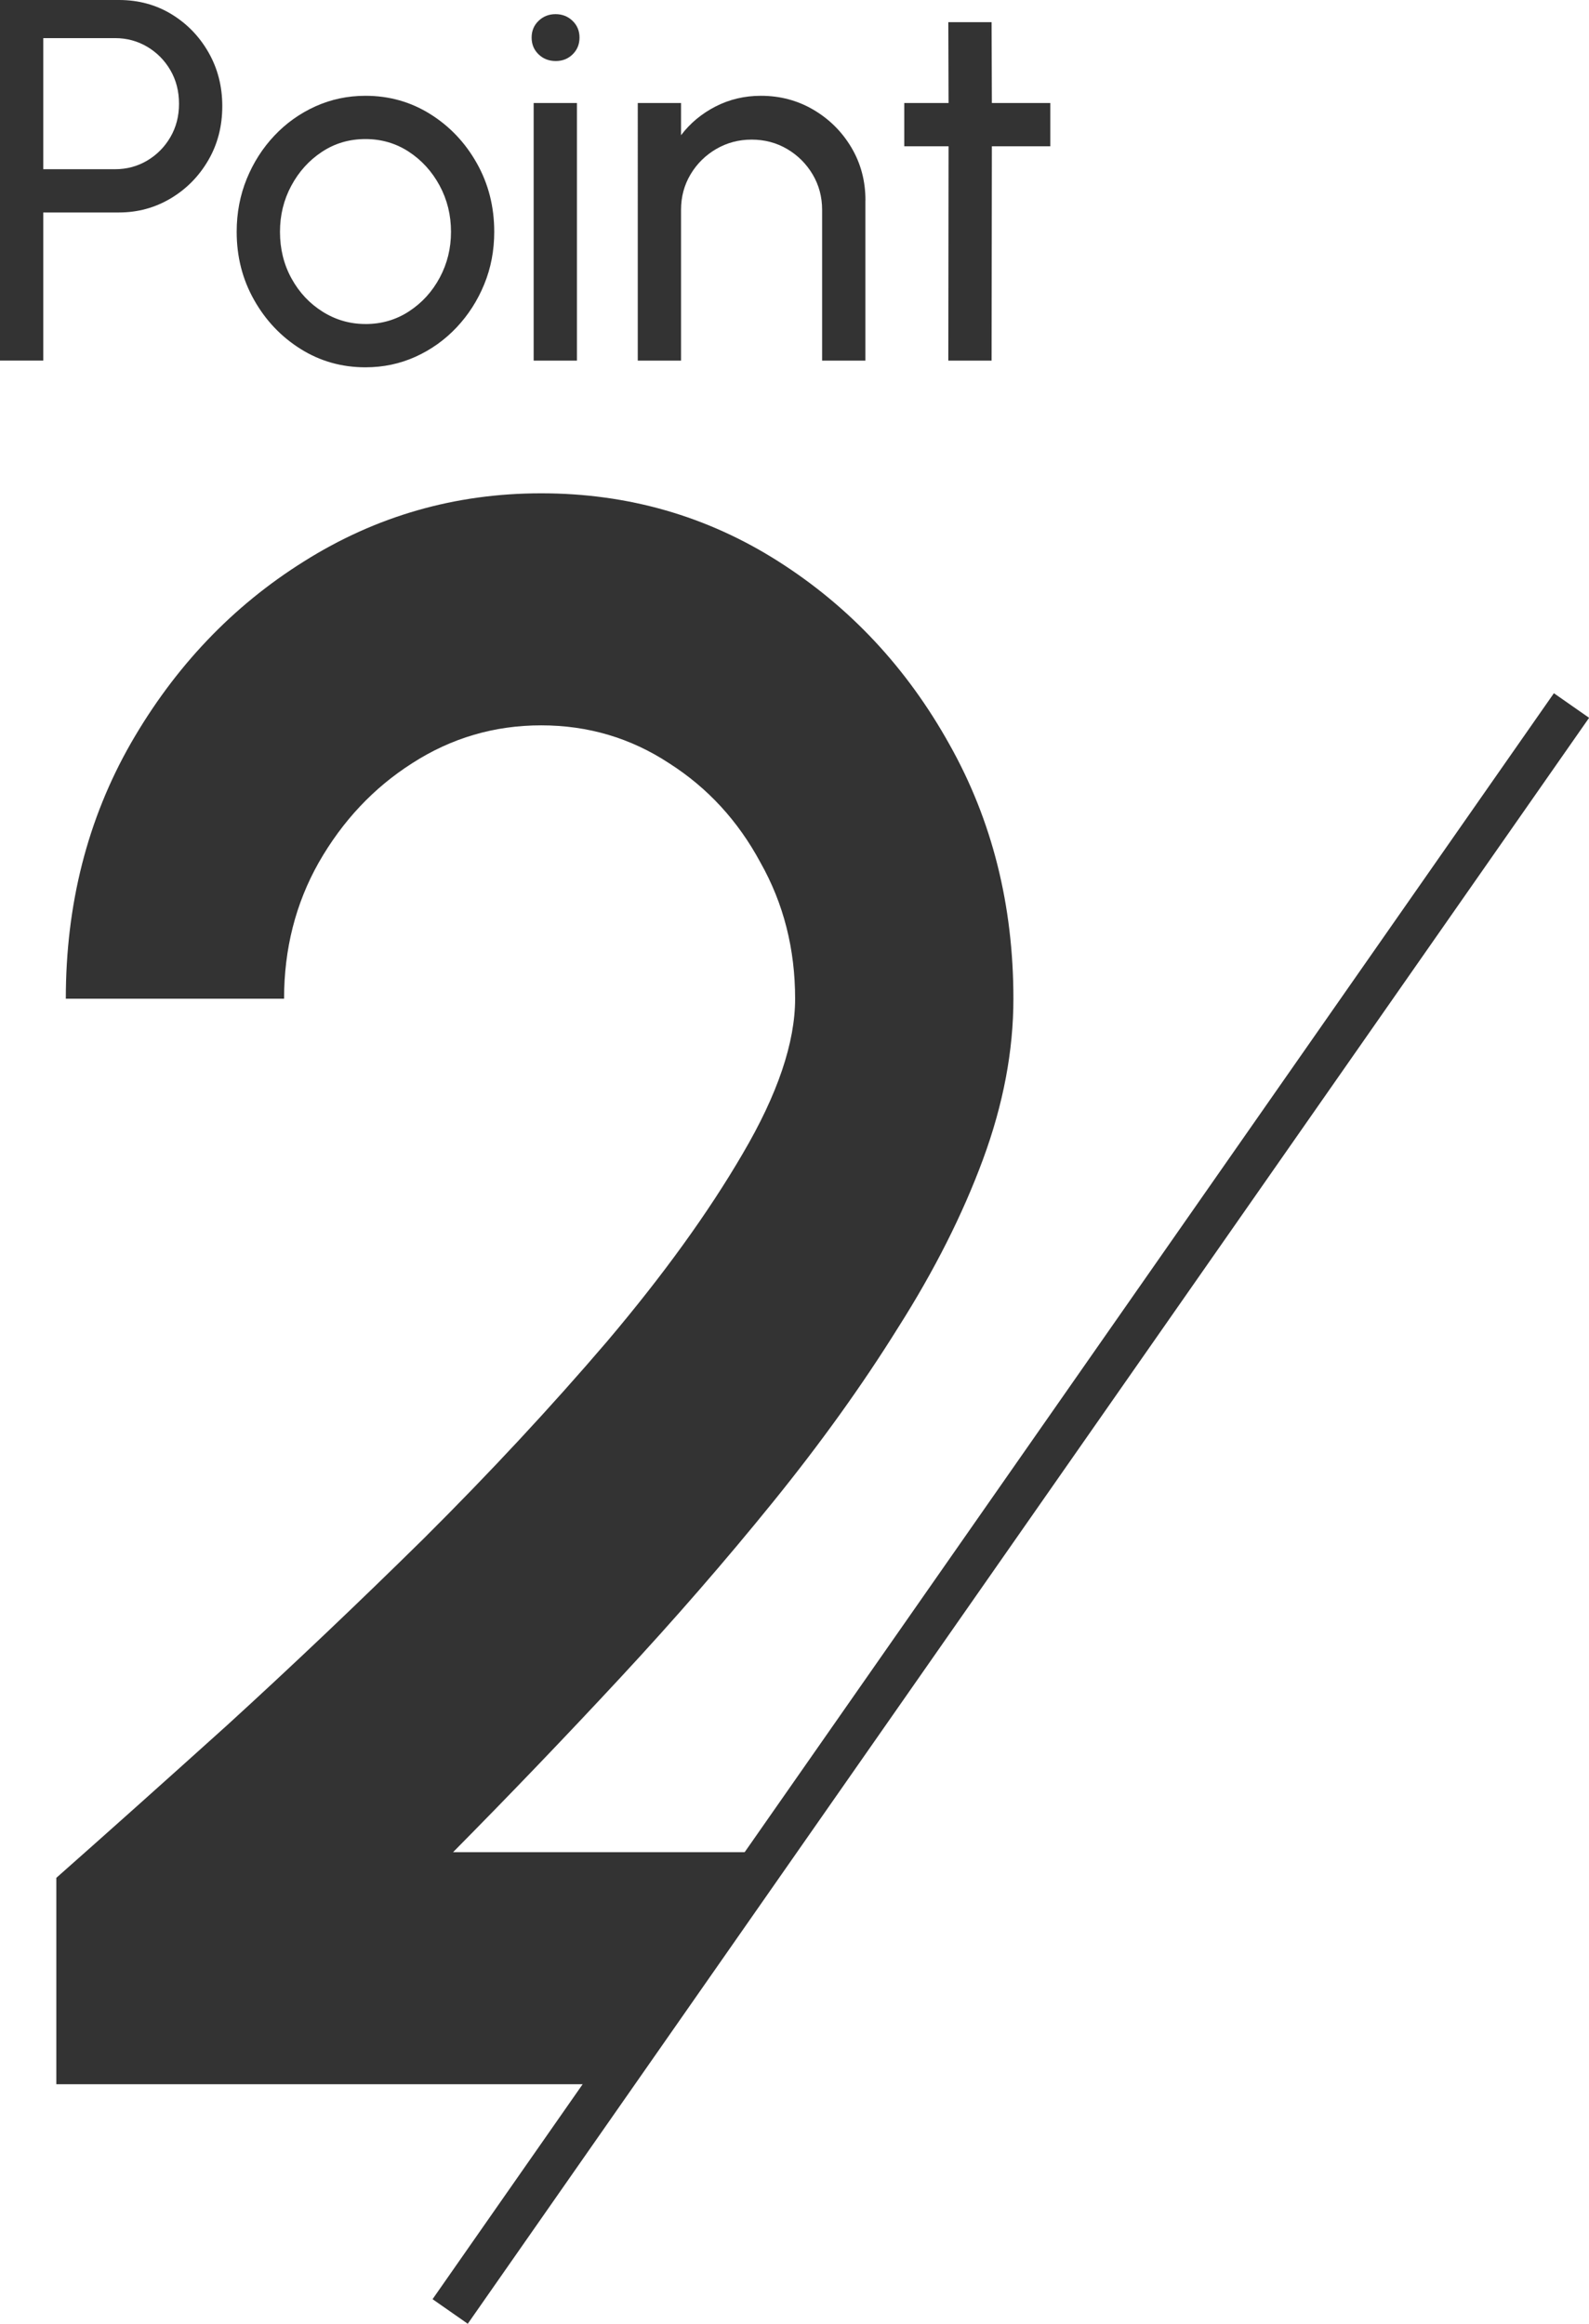 <?xml version="1.0" encoding="UTF-8"?><svg id="_レイヤー_2" xmlns="http://www.w3.org/2000/svg" viewBox="0 0 52.441 76.684"><defs><style>.cls-1{fill:#333;}</style></defs><g id="_レイヤー_1-2"><path class="cls-1" d="M14.951,61.121c1.87-1.89,3.706-3.804,5.507-5.743,1.801-1.939,3.486-3.878,5.056-5.817,1.57-1.939,2.944-3.853,4.121-5.743,1.201-1.89,2.136-3.743,2.806-5.559.67-1.816,1.004-3.583,1.004-5.302,0-3.093-.704-5.891-2.112-8.394-1.408-2.528-3.291-4.541-5.646-6.038s-4.964-2.246-7.827-2.246c-2.84,0-5.449.749-7.827,2.246-2.355,1.473-4.26,3.473-5.714,6.001-1.431,2.503-2.147,5.314-2.147,8.431h7.203c0-1.644.381-3.142,1.143-4.492.785-1.374,1.812-2.467,3.082-3.277,1.293-.834,2.713-1.252,4.26-1.252s2.955.417,4.225,1.252c1.27.81,2.274,1.902,3.013,3.277.762,1.35,1.143,2.847,1.143,4.492,0,1.448-.577,3.154-1.732,5.117-1.131,1.939-2.62,4.001-4.468,6.185-1.847,2.16-3.867,4.332-6.061,6.516-2.193,2.16-4.352,4.209-6.476,6.148-2.124,1.914-4.006,3.596-5.645,5.044v6.811h18.313l5.424-7.658h-10.646Z"/><rect class="cls-1" x="1.041" y="49.07" width="64.637" height="1.417" transform="translate(-26.552 48.63) rotate(-55.073)"/><path class="cls-1" d="M0,11.9V0h3.927c.641,0,1.217.156,1.73.467.513.312.921.732,1.224,1.262.303.53.455,1.121.455,1.772,0,.663-.154,1.259-.463,1.789-.309.53-.722.949-1.241,1.258-.519.309-1.087.463-1.705.463H1.428v4.888H0ZM1.428,5.584h2.371c.385,0,.738-.095,1.059-.285.32-.19.575-.448.765-.773.19-.326.285-.693.285-1.101,0-.414-.095-.783-.285-1.109-.19-.326-.445-.583-.765-.773-.32-.189-.673-.285-1.059-.285H1.428v4.327Z"/><path class="cls-1" d="M12.061,12.121c-.782,0-1.495-.201-2.138-.604s-1.156-.942-1.538-1.62c-.383-.677-.574-1.426-.574-2.248,0-.623.111-1.206.332-1.747.221-.541.526-1.017.914-1.428.388-.411.84-.732,1.355-.965.516-.232,1.065-.348,1.649-.348.782,0,1.495.201,2.138.604.643.402,1.156.943,1.538,1.623.383.68.574,1.434.574,2.261,0,.618-.11,1.196-.331,1.734-.221.539-.526,1.013-.914,1.424-.388.411-.838.732-1.352.965-.513.232-1.064.349-1.653.349ZM12.061,10.693c.533,0,1.013-.14,1.441-.421.428-.28.765-.651,1.012-1.113s.37-.965.37-1.509c0-.555-.126-1.065-.378-1.53-.252-.465-.591-.836-1.016-1.114-.425-.277-.901-.417-1.428-.417-.533,0-1.011.14-1.436.421-.425.28-.762.653-1.012,1.118-.25.465-.374.972-.374,1.521,0,.567.127,1.081.382,1.543.255.462.598.827,1.029,1.096.431.27.901.404,1.411.404Z"/><path class="cls-1" d="M18.343,2.014c-.227,0-.417-.073-.569-.221-.153-.147-.229-.332-.229-.553s.076-.405.229-.552c.153-.147.34-.221.561-.221s.408.074.561.221c.153.147.229.332.229.552s-.075.405-.226.553c-.15.147-.335.221-.557.221ZM17.612,3.4h1.428v8.5h-1.428V3.4Z"/><path class="cls-1" d="M28.56,6.613v5.287h-1.428v-4.973c0-.431-.105-.821-.314-1.173-.209-.351-.49-.63-.841-.837-.352-.207-.743-.31-1.173-.31-.425,0-.814.104-1.168.31-.354.207-.636.486-.846.837-.21.352-.314.742-.314,1.173v4.973h-1.428V3.4h1.428v1.062c.3-.396.68-.712,1.139-.948.459-.235.958-.353,1.496-.353.635,0,1.214.154,1.738.463.524.309.94.724,1.25,1.246.309.521.463,1.102.463,1.742Z"/><path class="cls-1" d="M34.663,4.828h-1.929l-.009,7.072h-1.428l.008-7.072h-1.462v-1.428h1.462l-.008-2.669h1.428l.009,2.669h1.929v1.428Z"/></g></svg>